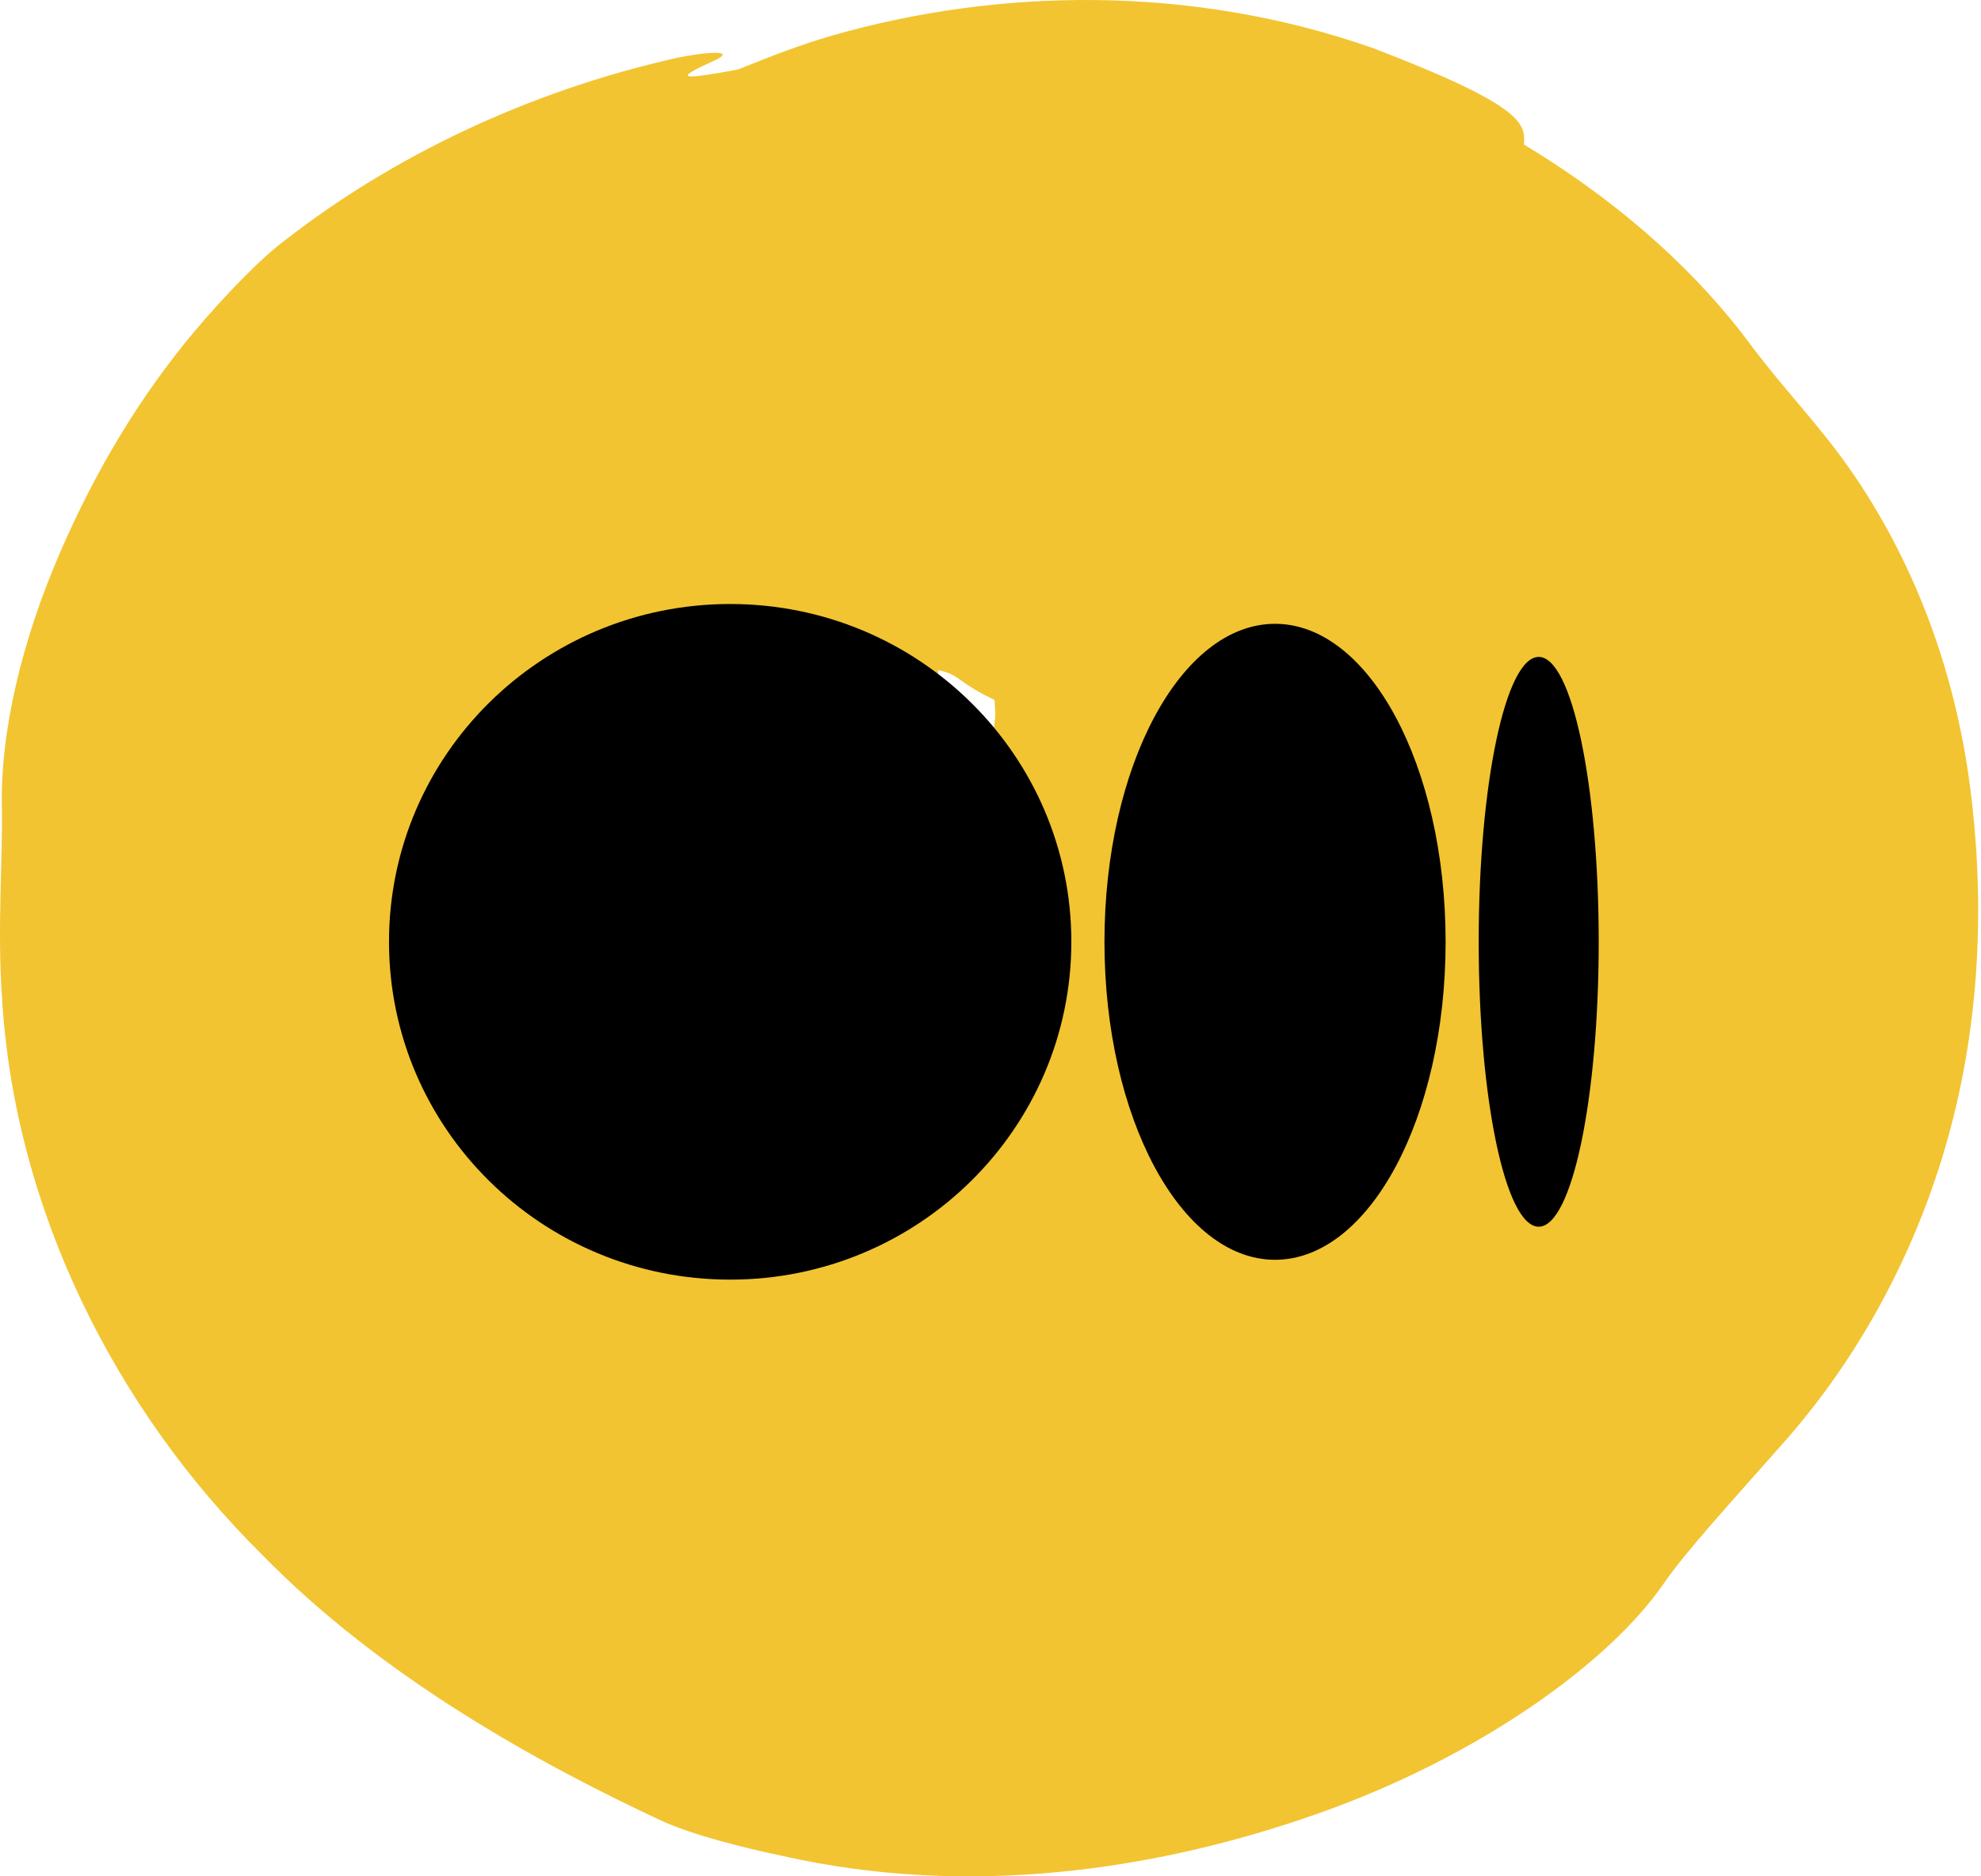 <svg width="57" height="54" viewBox="0 0 57 54" fill="none" xmlns="http://www.w3.org/2000/svg">
<path d="M56.743 23.115C56.245 18.558 54.466 14.915 52.381 12.387C51.778 11.63 51.032 10.828 50.123 9.592C48.459 7.452 46.278 5.625 43.848 4.158C43.895 3.559 43.848 3.051 39.524 1.391C34.224 -0.472 28.676 -0.325 23.979 1.013C23.041 1.28 22.132 1.64 21.233 2C19.55 2.314 19.387 2.277 20.497 1.769C21.252 1.437 20.43 1.474 19.502 1.659C15.092 2.646 11.236 4.564 8.271 6.861C7.477 7.442 6.425 8.559 5.612 9.518C3.976 11.464 2.723 13.614 1.756 15.837C0.637 18.401 0.006 21.04 0.054 23.235C0.082 24.683 -0.08 26.713 0.054 28.65C0.398 34.748 3.277 40.522 7.544 44.747C10.978 48.262 15.493 50.752 19.081 52.422C19.951 52.81 21.348 53.169 22.544 53.419C27.863 54.618 33.267 53.843 37.955 52.182C42.594 50.54 46.325 47.828 47.875 45.568C48.497 44.664 49.74 43.308 51.271 41.574C53.347 39.249 55.011 36.307 55.968 33.032C56.934 29.739 57.106 26.326 56.743 23.115ZM26.342 23.54C26.342 23.54 26.322 23.521 26.342 23.53V23.54ZM25.404 22.599C25.442 22.691 25.643 22.737 25.548 22.949C25.414 23.115 25.174 23.06 25.002 23.014C24.725 22.958 24.524 22.553 24.782 22.414L24.964 22.303L24.993 22.276H25.002C24.926 22.248 24.916 22.248 24.926 22.248L24.974 22.267L24.916 22.248H24.907C24.907 22.248 24.907 22.248 24.916 22.248H24.935L24.983 22.267H24.993C25.098 22.313 25.098 22.313 25.108 22.294L25.308 22.35V22.405C25.289 22.405 25.203 22.377 25.136 22.35C25.069 22.313 25.002 22.285 24.983 22.276H25.002C25.05 22.294 25.165 22.35 25.241 22.405C25.27 22.423 25.308 22.46 25.337 22.479C25.347 22.516 25.356 22.553 25.385 22.599H25.404ZM25.337 22.46C25.318 22.451 25.308 22.433 25.289 22.414C25.299 22.414 25.308 22.433 25.328 22.442L25.337 22.46ZM25.595 22.645C25.662 22.7 25.662 22.7 25.815 22.829C25.672 22.709 25.662 22.7 25.586 22.636L25.595 22.645ZM25.911 22.931C25.911 22.931 25.968 22.995 26.055 23.078C26.074 23.097 26.083 23.125 26.102 23.143C26.045 23.078 25.988 23.005 25.921 22.931H25.911ZM24.935 22.239L24.993 22.248H24.945L24.935 22.239ZM25.108 22.285C25.203 22.313 25.299 22.331 25.395 22.359L25.108 22.285ZM24.907 22.239C24.907 22.239 24.954 22.248 24.926 22.239H24.907ZM25.241 22.396C25.241 22.396 25.213 22.377 25.184 22.368C25.213 22.377 25.203 22.387 25.241 22.396ZM25.834 22.857C25.834 22.857 25.854 22.875 25.863 22.894C25.863 22.894 25.863 22.894 25.873 22.894C25.873 22.894 25.892 22.912 25.892 22.922C25.892 22.922 25.882 22.912 25.873 22.903C25.997 23.051 26.083 23.161 26.131 23.207C26.189 23.281 26.227 23.346 26.265 23.401C26.208 23.318 26.093 23.171 25.863 22.894C25.806 22.838 25.71 22.774 25.643 22.709C25.72 22.774 25.777 22.792 25.854 22.875C25.844 22.857 25.844 22.857 25.825 22.848L25.834 22.857ZM26.102 22.543L25.959 22.506C25.815 22.47 25.691 22.442 25.548 22.405C25.681 22.442 25.815 22.47 25.959 22.506C25.959 22.47 25.988 22.46 25.968 22.414C25.882 22.156 25.548 22.313 25.414 22.368C25.318 22.34 25.222 22.322 25.127 22.294C25.127 22.294 25.127 22.285 25.146 22.267C25.184 22.184 25.395 21.925 25.681 21.861C25.968 21.796 26.074 21.602 26.055 21.409C26.045 21.16 25.672 21.289 25.395 21.363C24.801 21.556 24.591 22.017 24.323 22.017C24.055 21.409 24.371 21.187 23.759 21.104C24.189 20.551 25.098 20.154 25.892 20.136C26.743 20.108 27.088 20.339 27.432 20.542C27.432 20.431 27.451 20.357 27.432 20.265C27.145 19.785 27.002 19.739 26.992 19.287C27.183 19.324 27.375 19.379 27.614 19.555C27.977 19.822 28.303 19.997 28.618 20.145C28.618 20.302 28.647 20.495 28.637 20.634L28.599 20.948L28.379 21.842C28.379 21.842 28.331 21.879 28.293 21.907C28.121 22.017 27.891 22.137 27.652 22.239C27.547 22.285 27.403 22.322 27.279 22.359C27.097 22.414 26.916 22.47 26.743 22.497C26.389 22.543 26.102 22.553 26.131 22.543H26.102ZM20.114 25.145C19.894 24.942 19.741 24.591 19.626 24.195C19.683 24.047 19.76 23.918 19.884 23.853C19.99 23.955 19.884 24.527 20.162 24.314C20.277 24.232 20.334 24.093 20.382 23.945C20.401 24.047 20.382 24.139 20.401 24.241C20.765 25.652 20.554 25.578 20.104 25.154L20.114 25.145ZM18.928 26.003C19.291 26.787 19.157 26.777 19.09 26.907C19.023 27.073 18.823 26.999 18.574 26.777C18.583 26.418 18.698 26.122 18.87 25.864C18.89 25.91 18.909 25.956 18.928 26.003ZM27.537 22.276C27.537 22.276 27.451 22.294 27.413 22.313C27.451 22.294 27.509 22.285 27.537 22.276ZM28.351 21.852C28.351 21.852 28.351 21.861 28.331 21.87C28.331 21.87 28.322 21.87 28.312 21.87C28.331 21.861 28.341 21.852 28.351 21.842V21.852ZM28.599 21.713C28.599 21.713 28.628 21.667 28.637 21.658C28.637 21.658 28.609 21.695 28.59 21.713H28.599Z" fill="#F2C431"/>
<g clip-path="url(#clip0_796_5)">
<path d="M30.826 27.105C30.826 32.474 26.431 36.827 21.01 36.827C15.588 36.827 11.193 32.475 11.193 27.105C11.193 21.734 15.588 17.383 21.01 17.383C26.431 17.383 30.826 21.736 30.826 27.105ZM41.595 27.105C41.595 32.159 39.398 36.256 36.687 36.256C33.976 36.256 31.779 32.158 31.779 27.105C31.779 22.052 33.976 17.953 36.687 17.953C39.398 17.953 41.595 22.052 41.595 27.105ZM46 27.105C46 31.634 45.227 35.304 44.274 35.304C43.32 35.304 42.547 31.632 42.547 27.105C42.547 22.578 43.32 18.906 44.274 18.906C45.228 18.906 46 22.577 46 27.105Z" fill="black"/>
</g>
<defs>
<clipPath id="clip0_796_5">
<rect width="35" height="20" fill="white" transform="translate(11 17)"/>
</clipPath>
</defs>
</svg>
